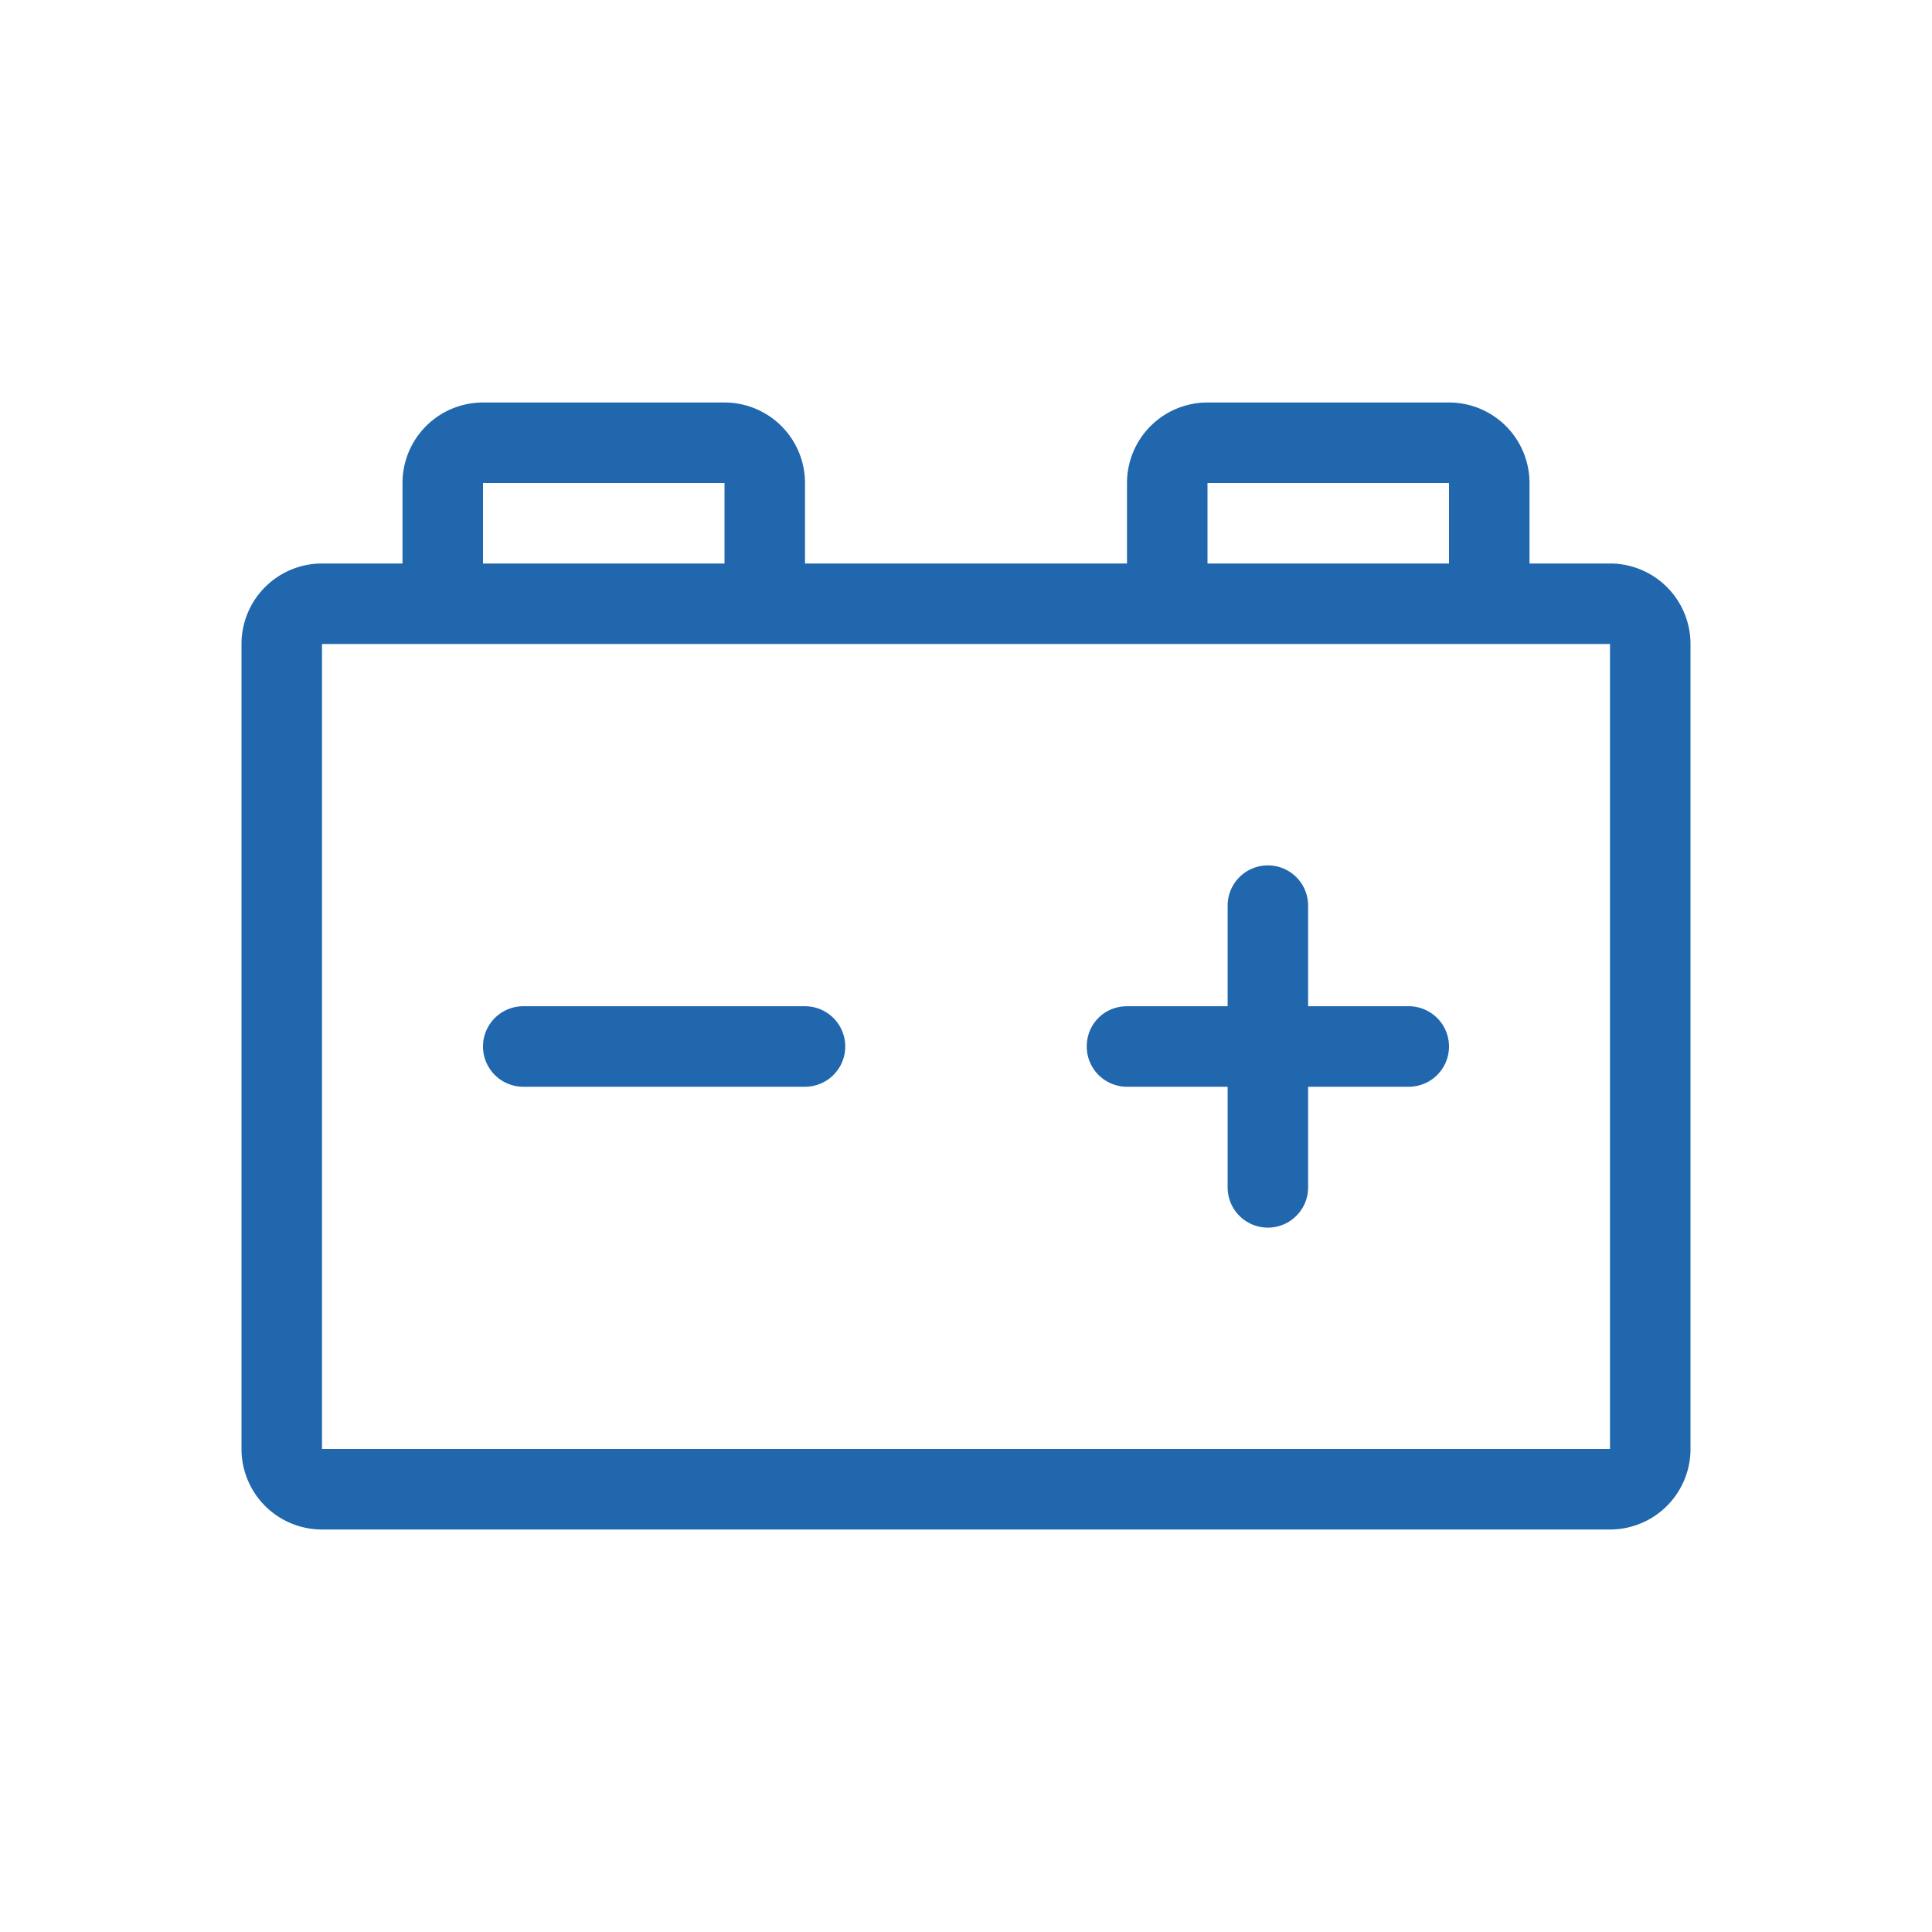 <svg xmlns="http://www.w3.org/2000/svg" width="24" height="24" fill="none"><path fill="#2167AE" d="M6 6v1h3V6zM5 7V6a1 1 0 0 1 1-1h3a1 1 0 0 1 1 1v1h4V6a1 1 0 0 1 1-1h3a1 1 0 0 1 1 1v1h1a1 1 0 0 1 1 1v10a1 1 0 0 1-1 1H4a1 1 0 0 1-1-1V8a1 1 0 0 1 1-1zm13 0V6h-3v1zM4 8v10h16V8zm2.5 4.5a.5.5 0 0 0 0 1H10a.5.5 0 0 0 0-1zm7 .5c0-.28.22-.5.5-.5h1.25v-1.25a.5.5 0 0 1 1 0v1.25h1.25a.5.5 0 0 1 0 1h-1.25v1.25a.5.5 0 0 1-1 0V13.5H14a.5.5 0 0 1-.5-.5"/></svg>